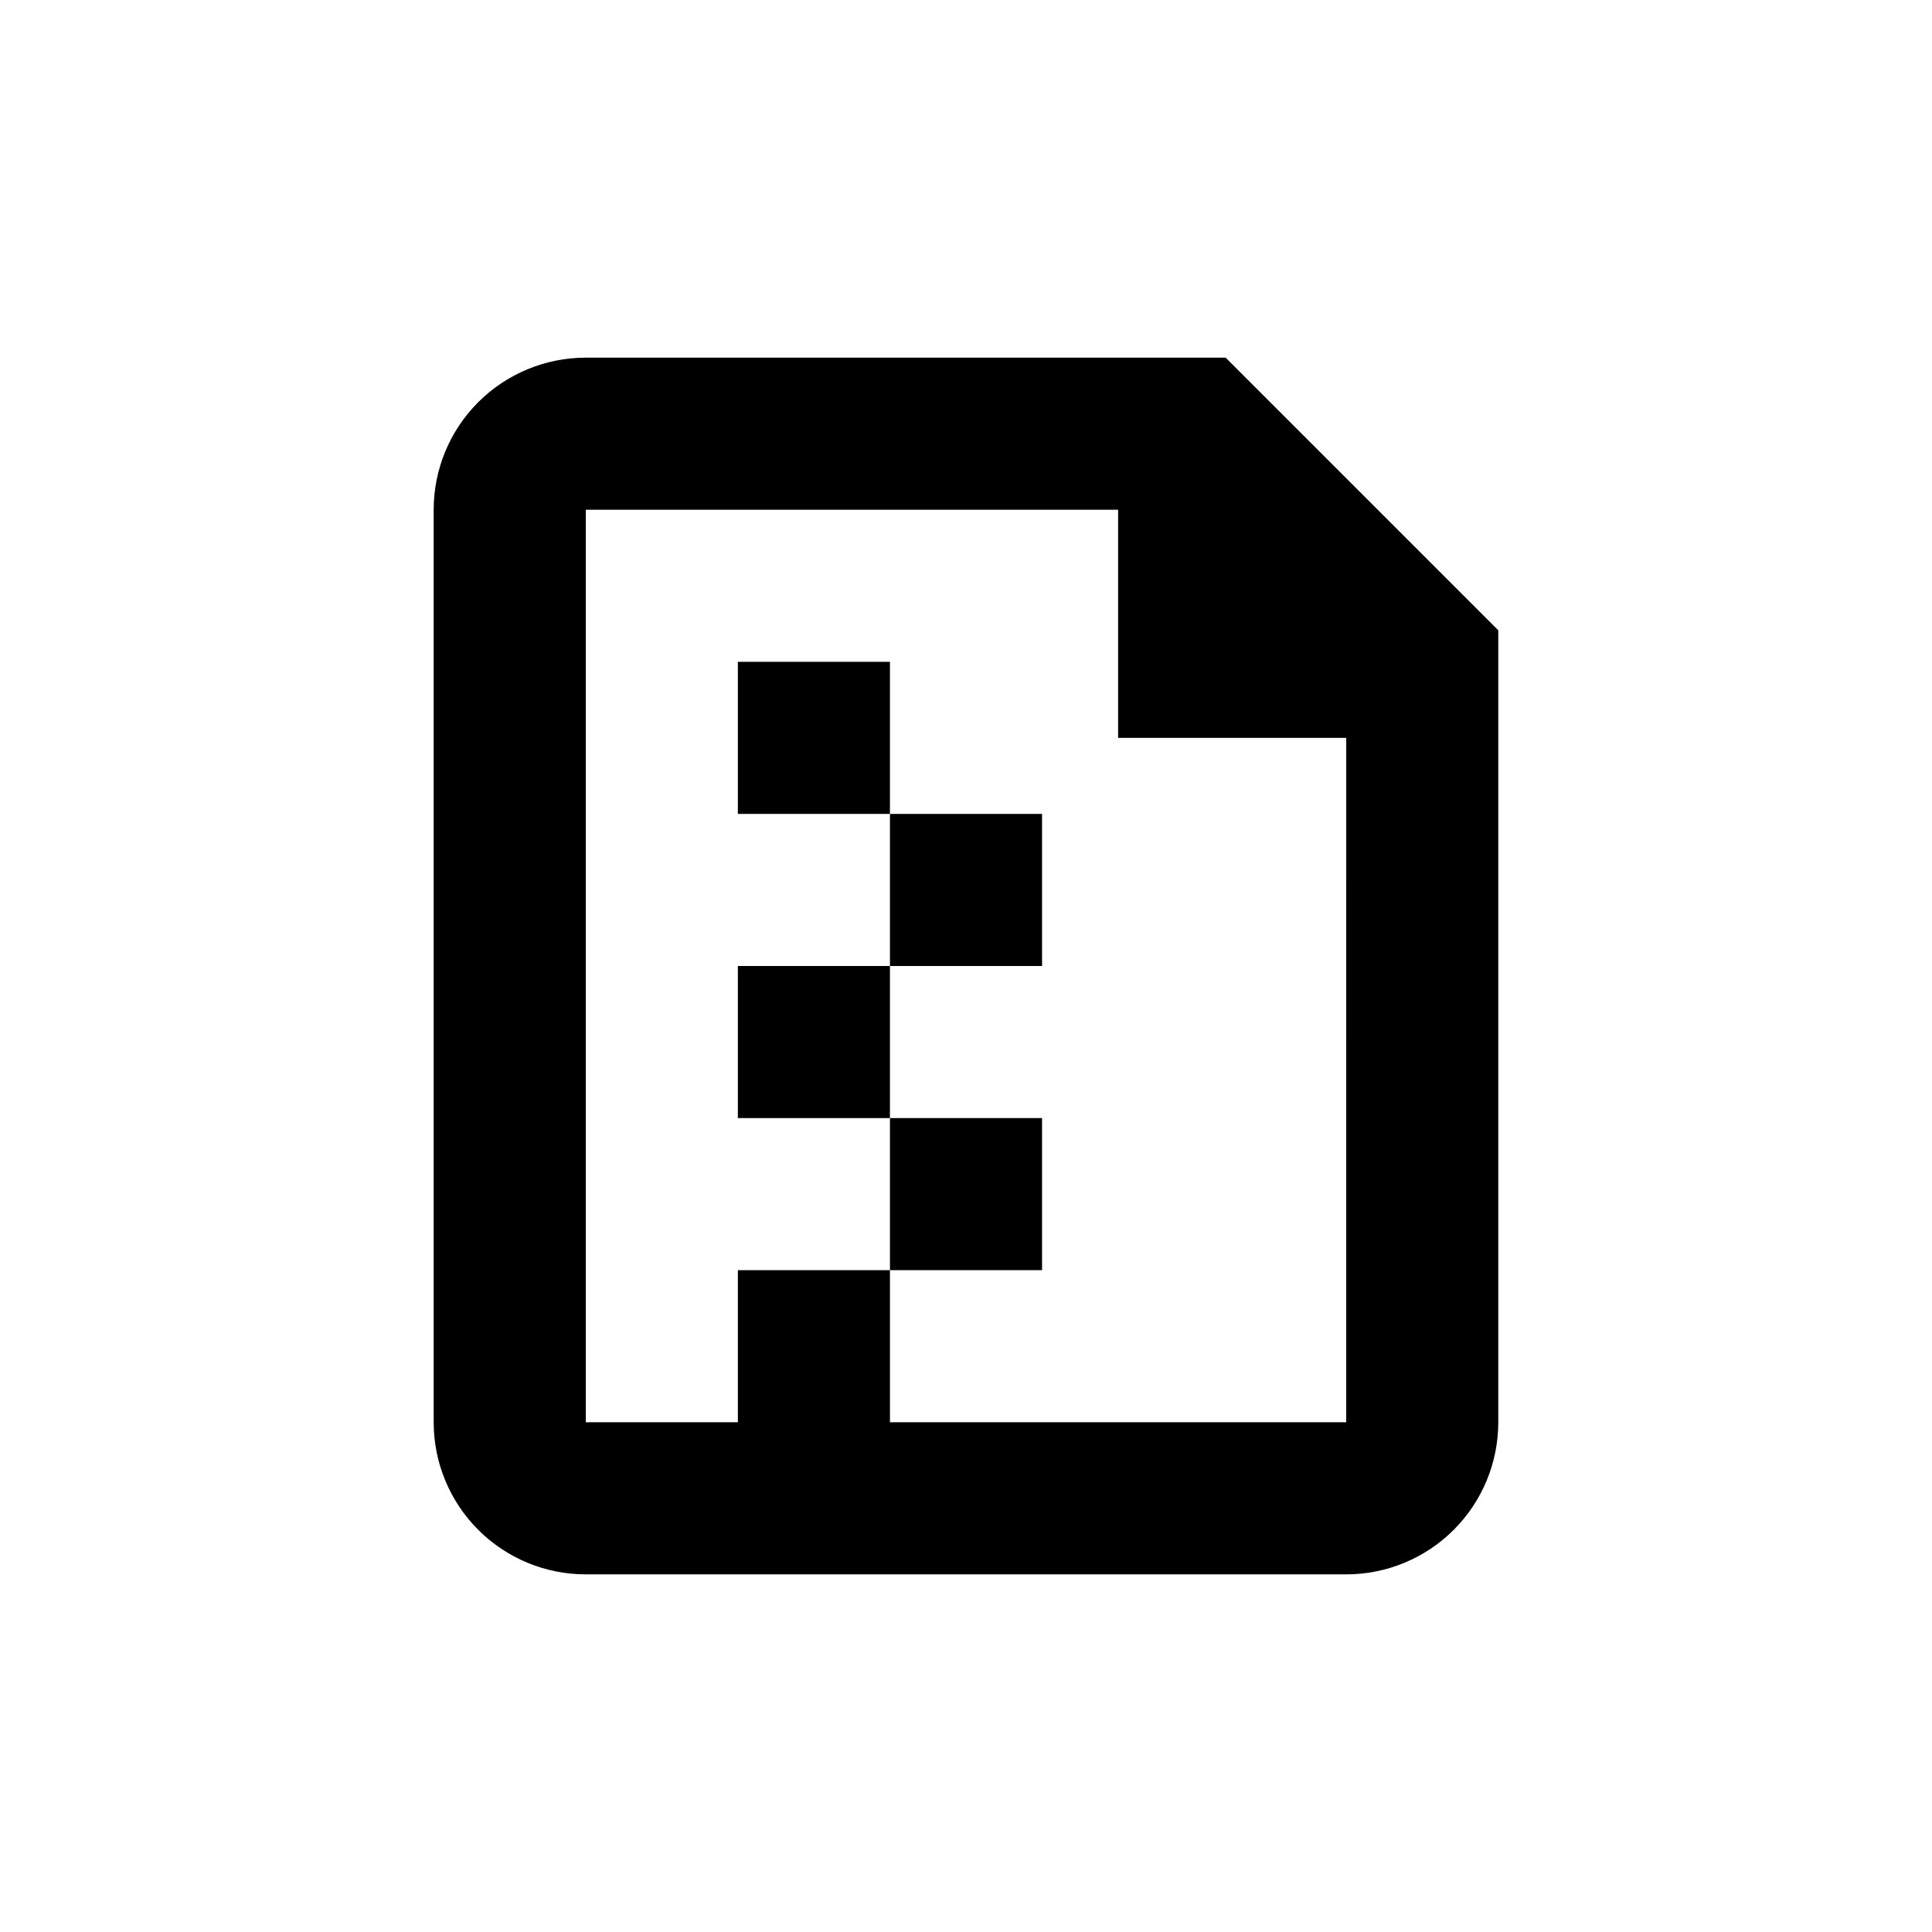 <?xml version="1.0" encoding="UTF-8"?>
<!-- Uploaded to: ICON Repo, www.svgrepo.com, Generator: ICON Repo Mixer Tools -->
<svg fill="#000000" width="800px" height="800px" version="1.1" viewBox="144 144 512 512" xmlns="http://www.w3.org/2000/svg">
 <g>
  <path d="m258.93 279.09v241.83c0 10.688 4.246 20.941 11.805 28.5 7.559 7.559 17.809 11.805 28.5 11.805h201.52c10.688 0 20.941-4.246 28.5-11.805 7.559-7.559 11.805-17.812 11.805-28.5v-209.89l-72.246-72.246h-169.58c-10.691 0-20.941 4.246-28.5 11.805-7.559 7.559-11.805 17.809-11.805 28.5zm241.83 241.83h-120.91v-40.305h-40.305v40.305h-40.305v-241.83h141.07v60.457h60.457z"/>
  <path d="m379.85 440.3h40.305v40.305h-40.305z"/>
  <path d="m339.54 400h40.305v40.305h-40.305z"/>
  <path d="m379.85 359.7h40.305v40.305h-40.305z"/>
  <path d="m339.54 319.39h40.305v40.305h-40.305z"/>
 </g>
</svg>